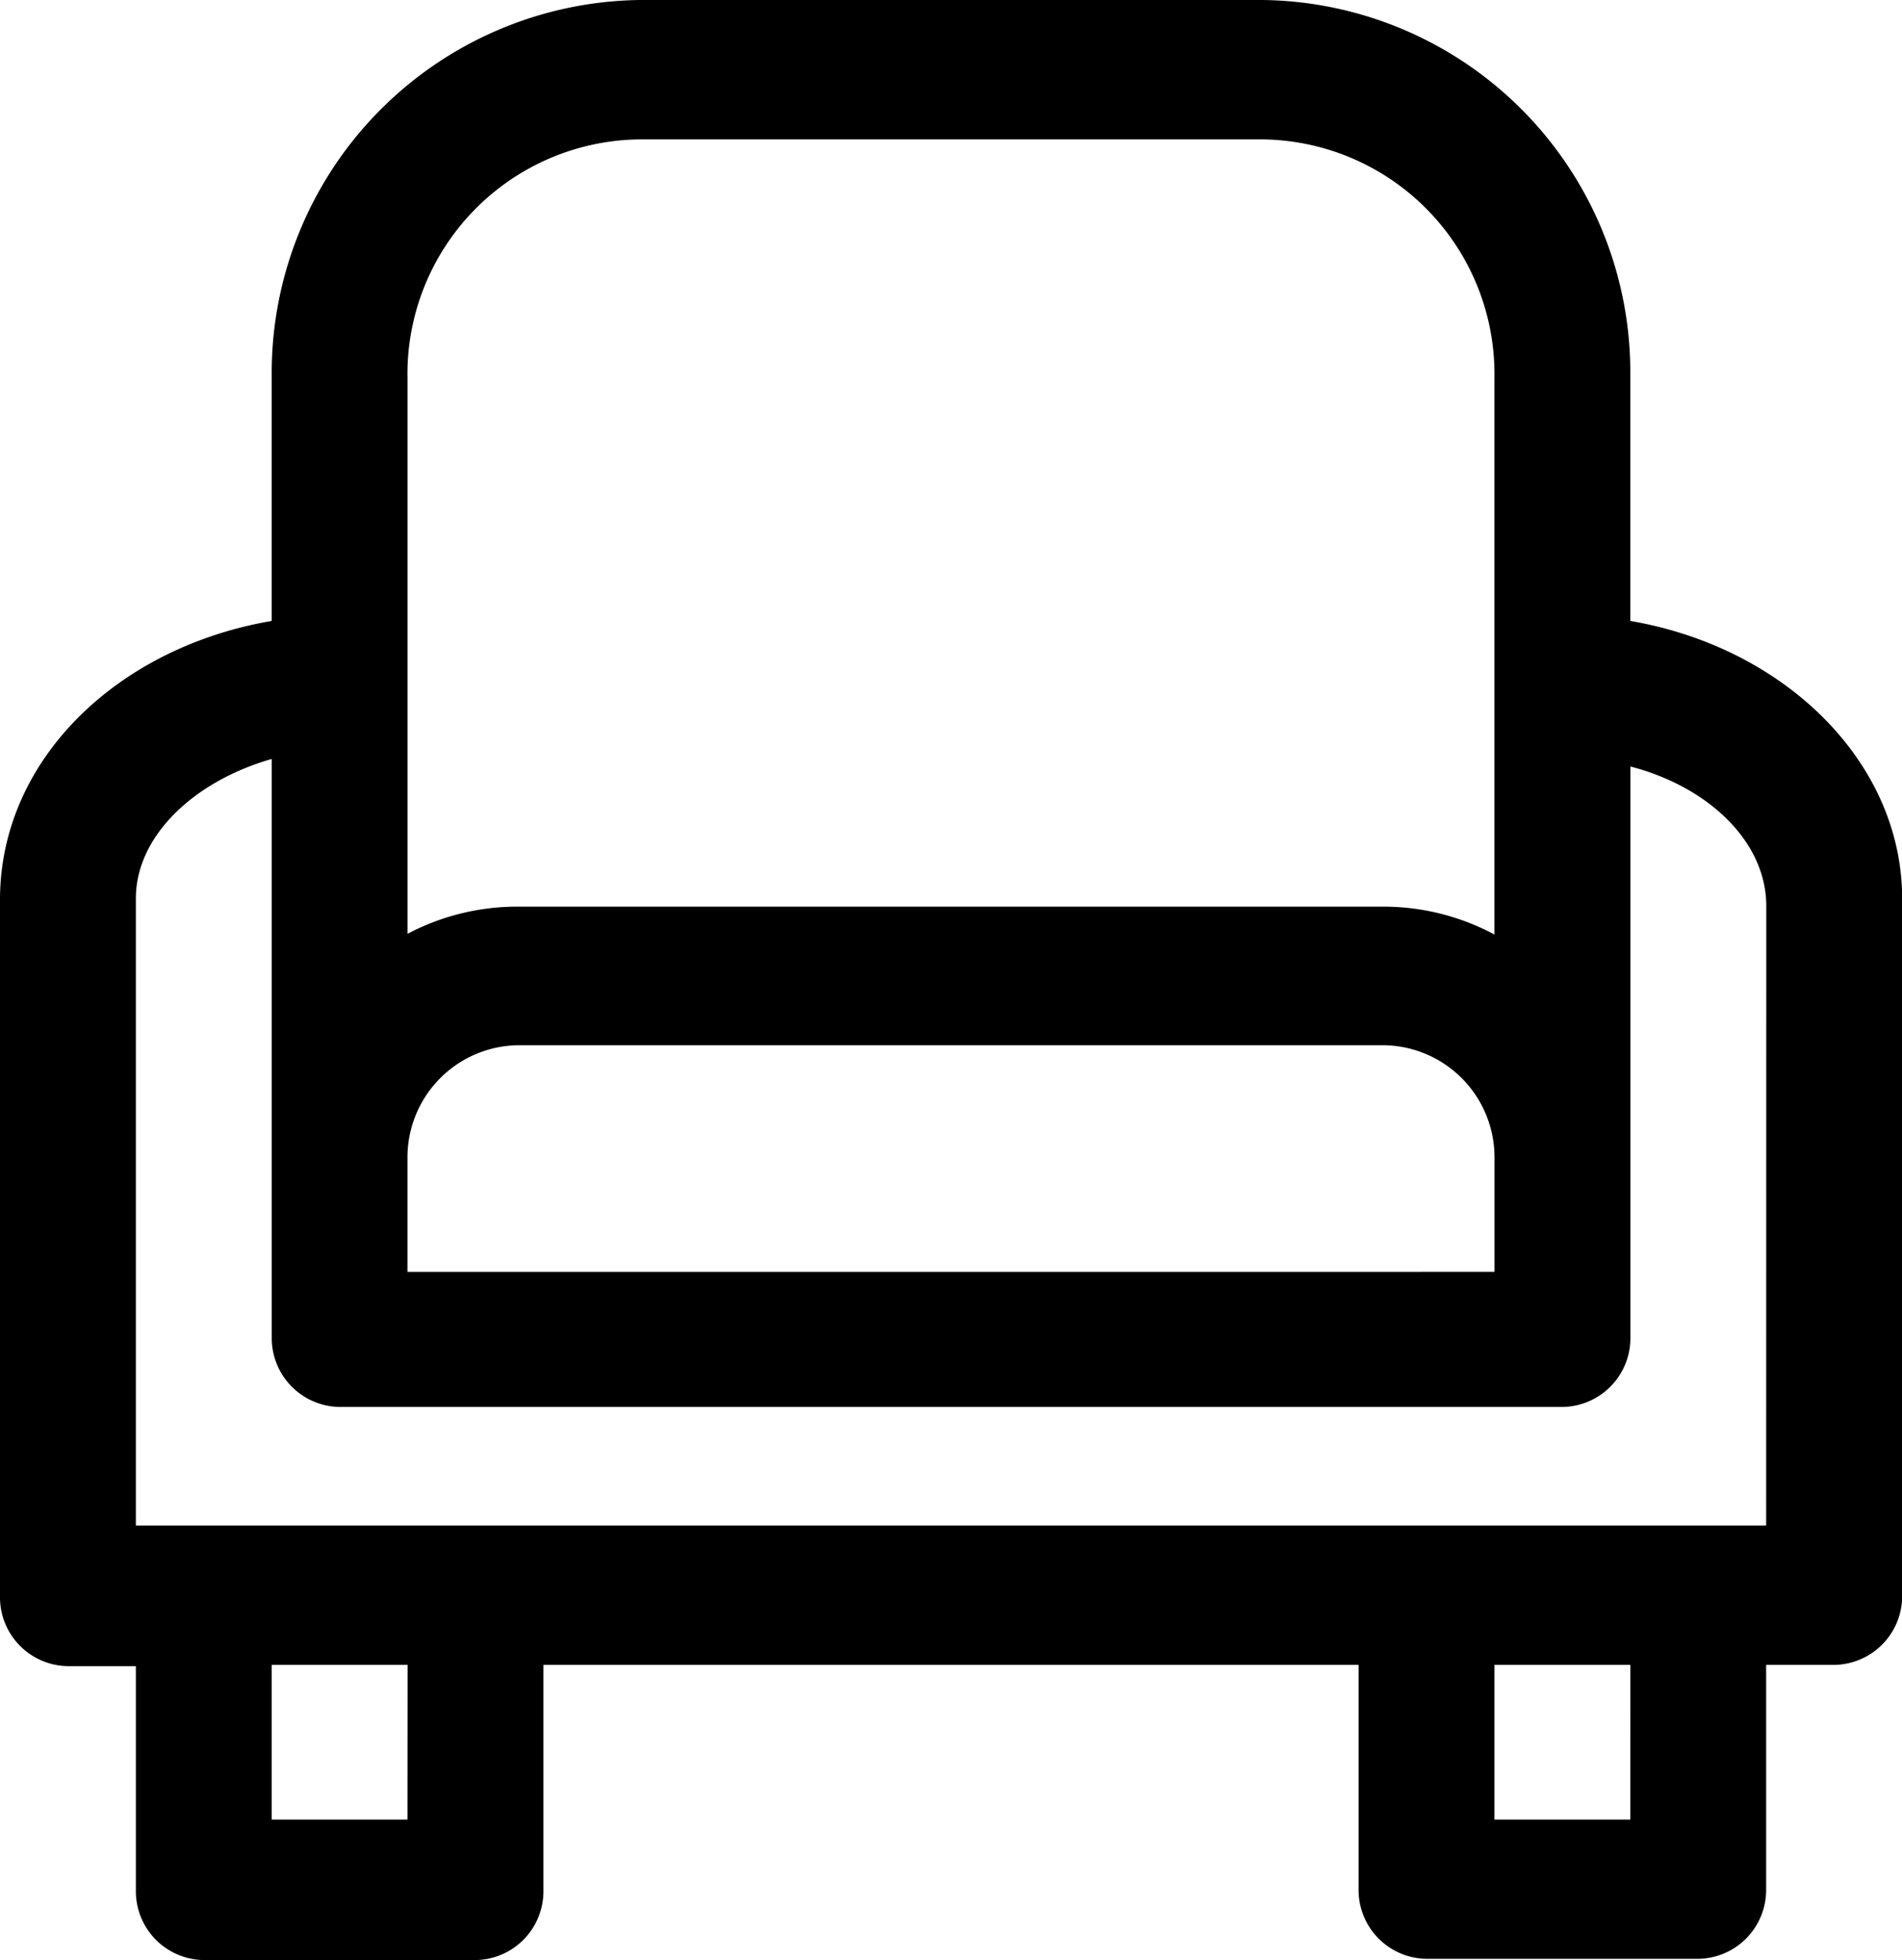 <?xml version="1.0" encoding="UTF-8"?>
<svg xmlns="http://www.w3.org/2000/svg" width="65.639" height="67.647" viewBox="0 0 65.639 67.647">
  <path d="M58.262,23.427V15.01A12.849,12.849,0,0,0,45.58,2H24.06A12.873,12.873,0,0,0,11.377,15.01v8.417C6.032,24.341,2,28.236,2,33.046V57.094a2.375,2.375,0,0,0,2.344,2.4H6.689v7.743a2.375,2.375,0,0,0,2.344,2.4H18.41a2.375,2.375,0,0,0,2.344-2.4V59.451H48.885v7.743a2.375,2.375,0,0,0,2.344,2.4h9.377a2.375,2.375,0,0,0,2.344-2.4V59.451H65.3a2.375,2.375,0,0,0,2.344-2.4V33C67.639,28.309,63.607,24.341,58.262,23.427Zm-42.2,22.461v-3.92a3.871,3.871,0,0,1,3.8-3.9H49.776a3.871,3.871,0,0,1,3.8,3.9v3.92Zm0-30.878a8.1,8.1,0,0,1,7.994-8.2H45.58a8.1,8.1,0,0,1,7.994,8.2V34.248a8.109,8.109,0,0,0-3.8-.962H19.863a8.107,8.107,0,0,0-3.8.938V14.986Zm0,49.779H11.377V59.451h4.689Zm42.2,0H53.574V59.451h4.689Zm4.689-10.148H6.689V33c0-2.14,1.993-4.04,4.689-4.81v19.96a2.375,2.375,0,0,0,2.344,2.4h42.2a2.375,2.375,0,0,0,2.344-2.4v-19.7c2.7.7,4.689,2.6,4.689,4.81Z" transform="translate(-2 -2)"></path>
</svg>
